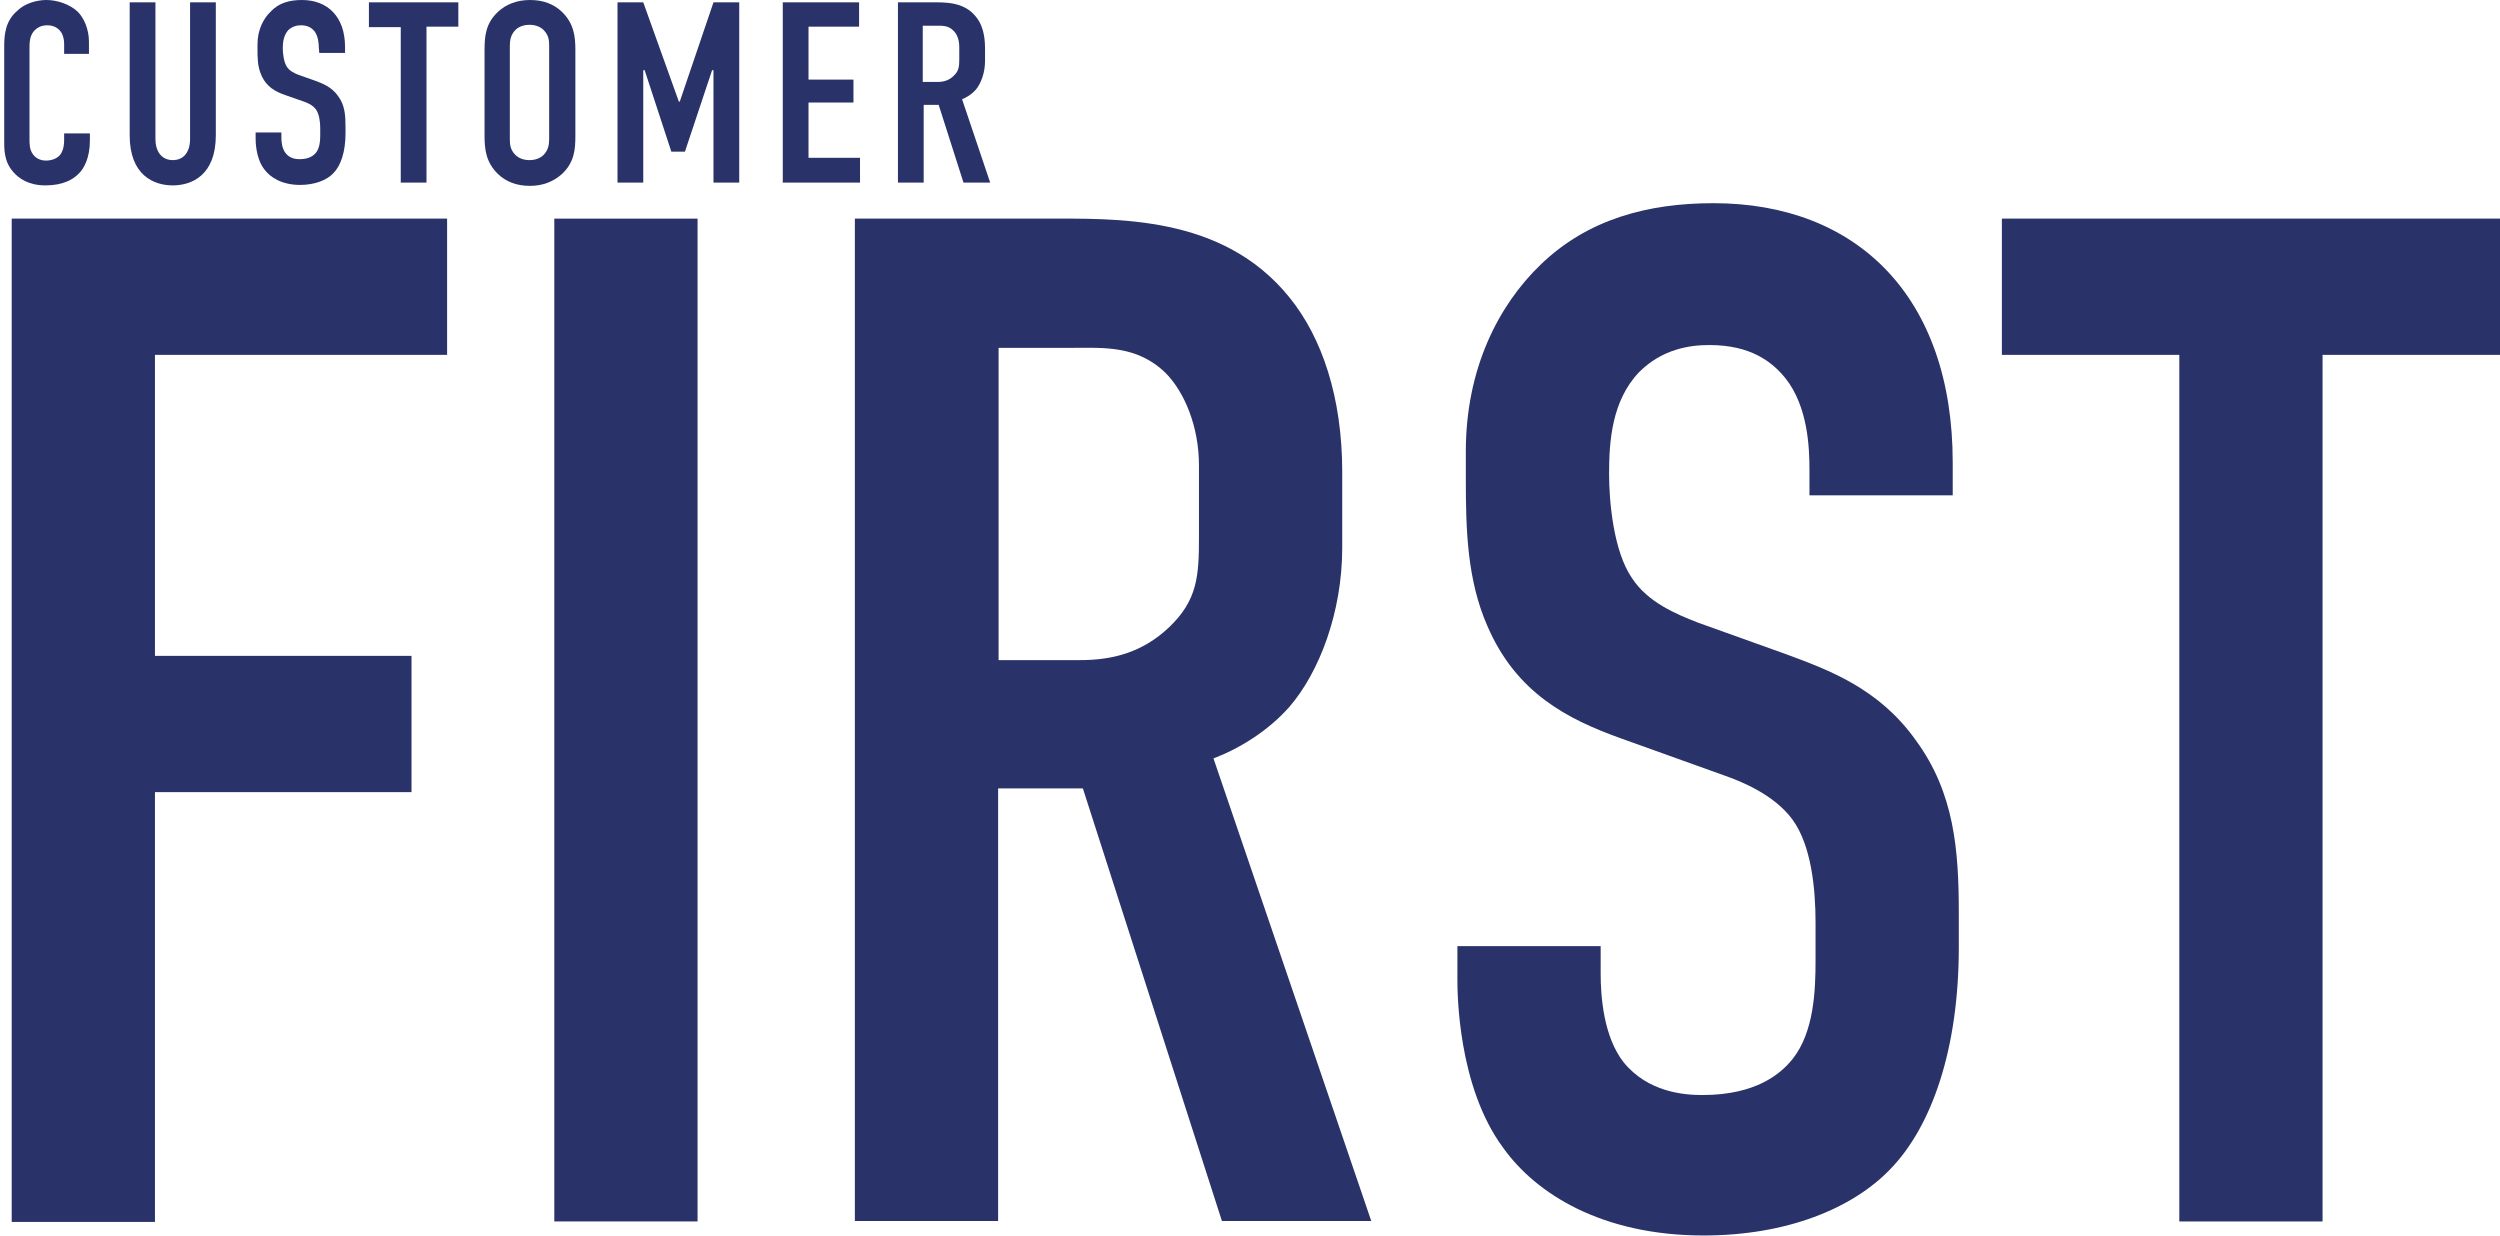 <?xml version="1.0" encoding="utf-8"?>
<!-- Generator: Adobe Illustrator 27.9.4, SVG Export Plug-In . SVG Version: 9.03 Build 54784)  -->
<svg version="1.1" id="レイヤー_1" xmlns="http://www.w3.org/2000/svg" xmlns:xlink="http://www.w3.org/1999/xlink" x="0px"
	 y="0px" viewBox="0 0 534 264" style="enable-background:new 0 0 534 264;" xml:space="preserve">
<style type="text/css">
	.st0{fill:#293369;}
</style>
<g>
	<g>
		<path class="st0" d="M2.5,46.7h93v29.1H33.1v64.3h54.8v29.1H33.1V261H2.5V46.7z"/>
		<path class="st0" d="M149,46.7v214.2h-30.6V46.7H149z"/>
		<path class="st0" d="M222.8,46.7c15.6,0,38.3-0.9,52.6,16.8c7,8.6,11.3,21.4,11.3,37.3V117c0,13.8-4.9,26.6-11.3,34
			c-4.6,5.2-10.7,8.9-16.2,11l33.7,98.8H261l-29.7-92.4h-18.1v92.4h-30.6V46.7H222.8z M213.3,141h17.4c6.7,0,13.2-1.5,19-7
			c6.1-5.8,6.4-11,6.4-19.3V99.4c0-8.3-3.1-15.6-7-19.6c-6.1-6.1-13.5-5.5-19.9-5.5h-15.9L213.3,141L213.3,141z"/>
		<path class="st0" d="M386.5,100.3c0-4.6-0.3-13.5-5.2-19.6c-2.8-3.4-7.3-7-16.2-7c-4.3,0-10.1,0.9-15,5.8
			c-5.8,6.1-6.4,14.7-6.4,21.7c0,5.8,0.9,16.5,4.9,22.3c3.4,5.2,9.5,7.7,14.1,9.5l18.7,6.7c9.2,3.4,19.9,7.3,27.8,18.4
			c8.3,11.3,9.2,23.6,9.2,37v7.3c0,21.7-5.8,38.3-14.7,47.4c-8,8.3-22,14.1-39.8,14.1c-21.7,0-35.8-8.9-42.8-18.7
			c-9.8-13.2-9.8-33.4-9.8-36.1v-7h30.6v5.8c0,4.9,0.6,13.5,4.9,19c5.2,6.4,12.9,7,16.8,7c11.6,0,16.8-4.6,19.3-7.7
			c4.6-5.8,4.9-14.7,4.9-21.1v-8c0-7.3-0.9-16.5-4.9-22s-11.3-8.3-14.7-9.5l-22.3-8c-11-4-22-9.5-28.2-23.9
			c-4.3-9.8-4.6-20.5-4.6-31.2v-6.1c0-17.7,7-31.2,15.9-39.8c10.1-9.8,23-13.2,37-13.2c30.6,0,51.1,19.9,51.1,55.4v7h-30.6
			L386.5,100.3L386.5,100.3z"/>
		<path class="st0" d="M534,46.7v29.1h-37.9v185.1h-30.6V75.8h-37.9V46.7H534z"/>
	</g>
	<g>
		<g>
			<path class="st0" d="M13.7,9.3c0-0.8-0.2-1.8-0.7-2.5c-0.3-0.4-1.1-1.4-2.9-1.4C8.7,5.4,7.8,6,7.2,6.7c-0.9,1.1-0.9,2.5-0.9,3.8
				v19c0,1.3,0,2.4,0.7,3.4c0.4,0.6,1.3,1.4,2.8,1.4c1.2,0,2.4-0.4,3.1-1.3c0.3-0.4,0.8-1.3,0.8-3.1v-1.4h5.5V30c0,3.8-1.3,6-2.3,7
				c-1.2,1.3-3.4,2.6-7.2,2.6c-3.6,0-5.7-1.5-6.9-2.9c-2-2.3-1.9-4.9-1.9-6.9v-20c0-2.5,0.3-5.4,2.8-7.5C5.3,0.7,7.9,0,9.9,0
				c2.3,0,5,0.9,6.7,2.5C17.9,3.8,19,6.2,19,8.9v2.6h-5.3V9.3z"/>
			<path class="st0" d="M33.2,0.5v29.2c0,2.6,1.3,4.5,3.7,4.5s3.7-1.8,3.7-4.5V0.5h5.5v28.4c0,8.5-5.1,10.7-9.2,10.7
				s-9.2-2.2-9.2-10.7V0.5H33.2z"/>
			<path class="st0" d="M68.1,10.2c0-0.8-0.1-2.4-0.9-3.5c-0.5-0.6-1.3-1.3-2.9-1.3c-0.8,0-1.8,0.2-2.7,1c-1,1.1-1.2,2.6-1.2,3.9
				c0,1,0.2,3,0.9,4c0.6,0.9,1.7,1.4,2.5,1.7l3.4,1.2c1.6,0.6,3.6,1.3,5,3.3c1.5,2,1.6,4.2,1.6,6.7v1.3c0,3.9-1,6.9-2.6,8.5
				c-1.4,1.5-4,2.5-7.1,2.5c-3.9,0-6.4-1.6-7.7-3.4c-1.8-2.4-1.8-6-1.8-6.5v-1.3h5.5v1c0,0.9,0.1,2.4,0.9,3.4c0.9,1.2,2.3,1.3,3,1.3
				c2.1,0,3-0.8,3.5-1.4c0.8-1,0.9-2.6,0.9-3.8v-1.4c0-1.3-0.2-3-0.9-4s-2-1.5-2.6-1.7l-4-1.4c-2-0.7-4-1.7-5.1-4.3
				C55,14.2,55,12.3,55,10.4V9.5c0-3.2,1.3-5.6,2.9-7.1c1.7-1.8,4-2.4,6.6-2.4c5.5,0,9.2,3.6,9.2,10v1.3h-5.5L68.1,10.2L68.1,10.2z"
				/>
			<path class="st0" d="M97.9,0.5v5.2h-6.8V39h-5.5V5.8h-6.8V0.5H97.9z"/>
			<path class="st0" d="M103.5,10.7c0-2.9,0.2-5.7,2.9-8.2C108,1,110.3,0,113.2,0s5.1,0.9,6.8,2.5c2.6,2.5,2.9,5.3,2.9,8.2V29
				c0,2.9-0.2,5.7-2.9,8.2c-1.7,1.5-3.9,2.5-6.8,2.5s-5.1-0.9-6.8-2.5c-2.6-2.5-2.9-5.3-2.9-8.2V10.7z M117.3,9.8
				c0-1.2-0.1-2.3-1.2-3.4c-0.6-0.6-1.6-1.1-3-1.1s-2.4,0.5-3,1.1c-1,1-1.2,2.2-1.2,3.4v19.9c0,1.2,0.1,2.3,1.2,3.4
				c0.6,0.6,1.6,1.1,3,1.1s2.4-0.5,3-1.1c1-1,1.2-2.2,1.2-3.4V9.8z"/>
			<path class="st0" d="M131.9,0.5h5.5l7.6,21.2h0.2l7.2-21.2h5.5V39h-5.5V15h-0.3l-5.8,17.4h-2.9L137.7,15h-0.3v24h-5.5V0.5z"/>
			<path class="st0" d="M167.2,0.5h16.3v5.2h-10.8V17h9.6v4.9h-9.6v11.8h11V39h-16.5V0.5z"/>
			<path class="st0" d="M198.9,0.5c2.8,0,6.9-0.2,9.5,3c1.3,1.5,2,3.8,2,6.7v2.9c0,2.5-0.9,4.8-2,6.1c-0.8,0.9-1.9,1.6-2.9,2l6,17.8
				h-5.7l-5.3-16.6h-3.2V39h-5.5V0.5H198.9z M197.2,17.5h3.1c1.2,0,2.4-0.3,3.4-1.3c1.1-1,1.2-2,1.2-3.5V10c0-1.5-0.5-2.8-1.3-3.5
				c-1.1-1.1-2.4-1-3.6-1h-2.9v12H197.2z"/>
		</g>
	</g>
</g>
</svg>
